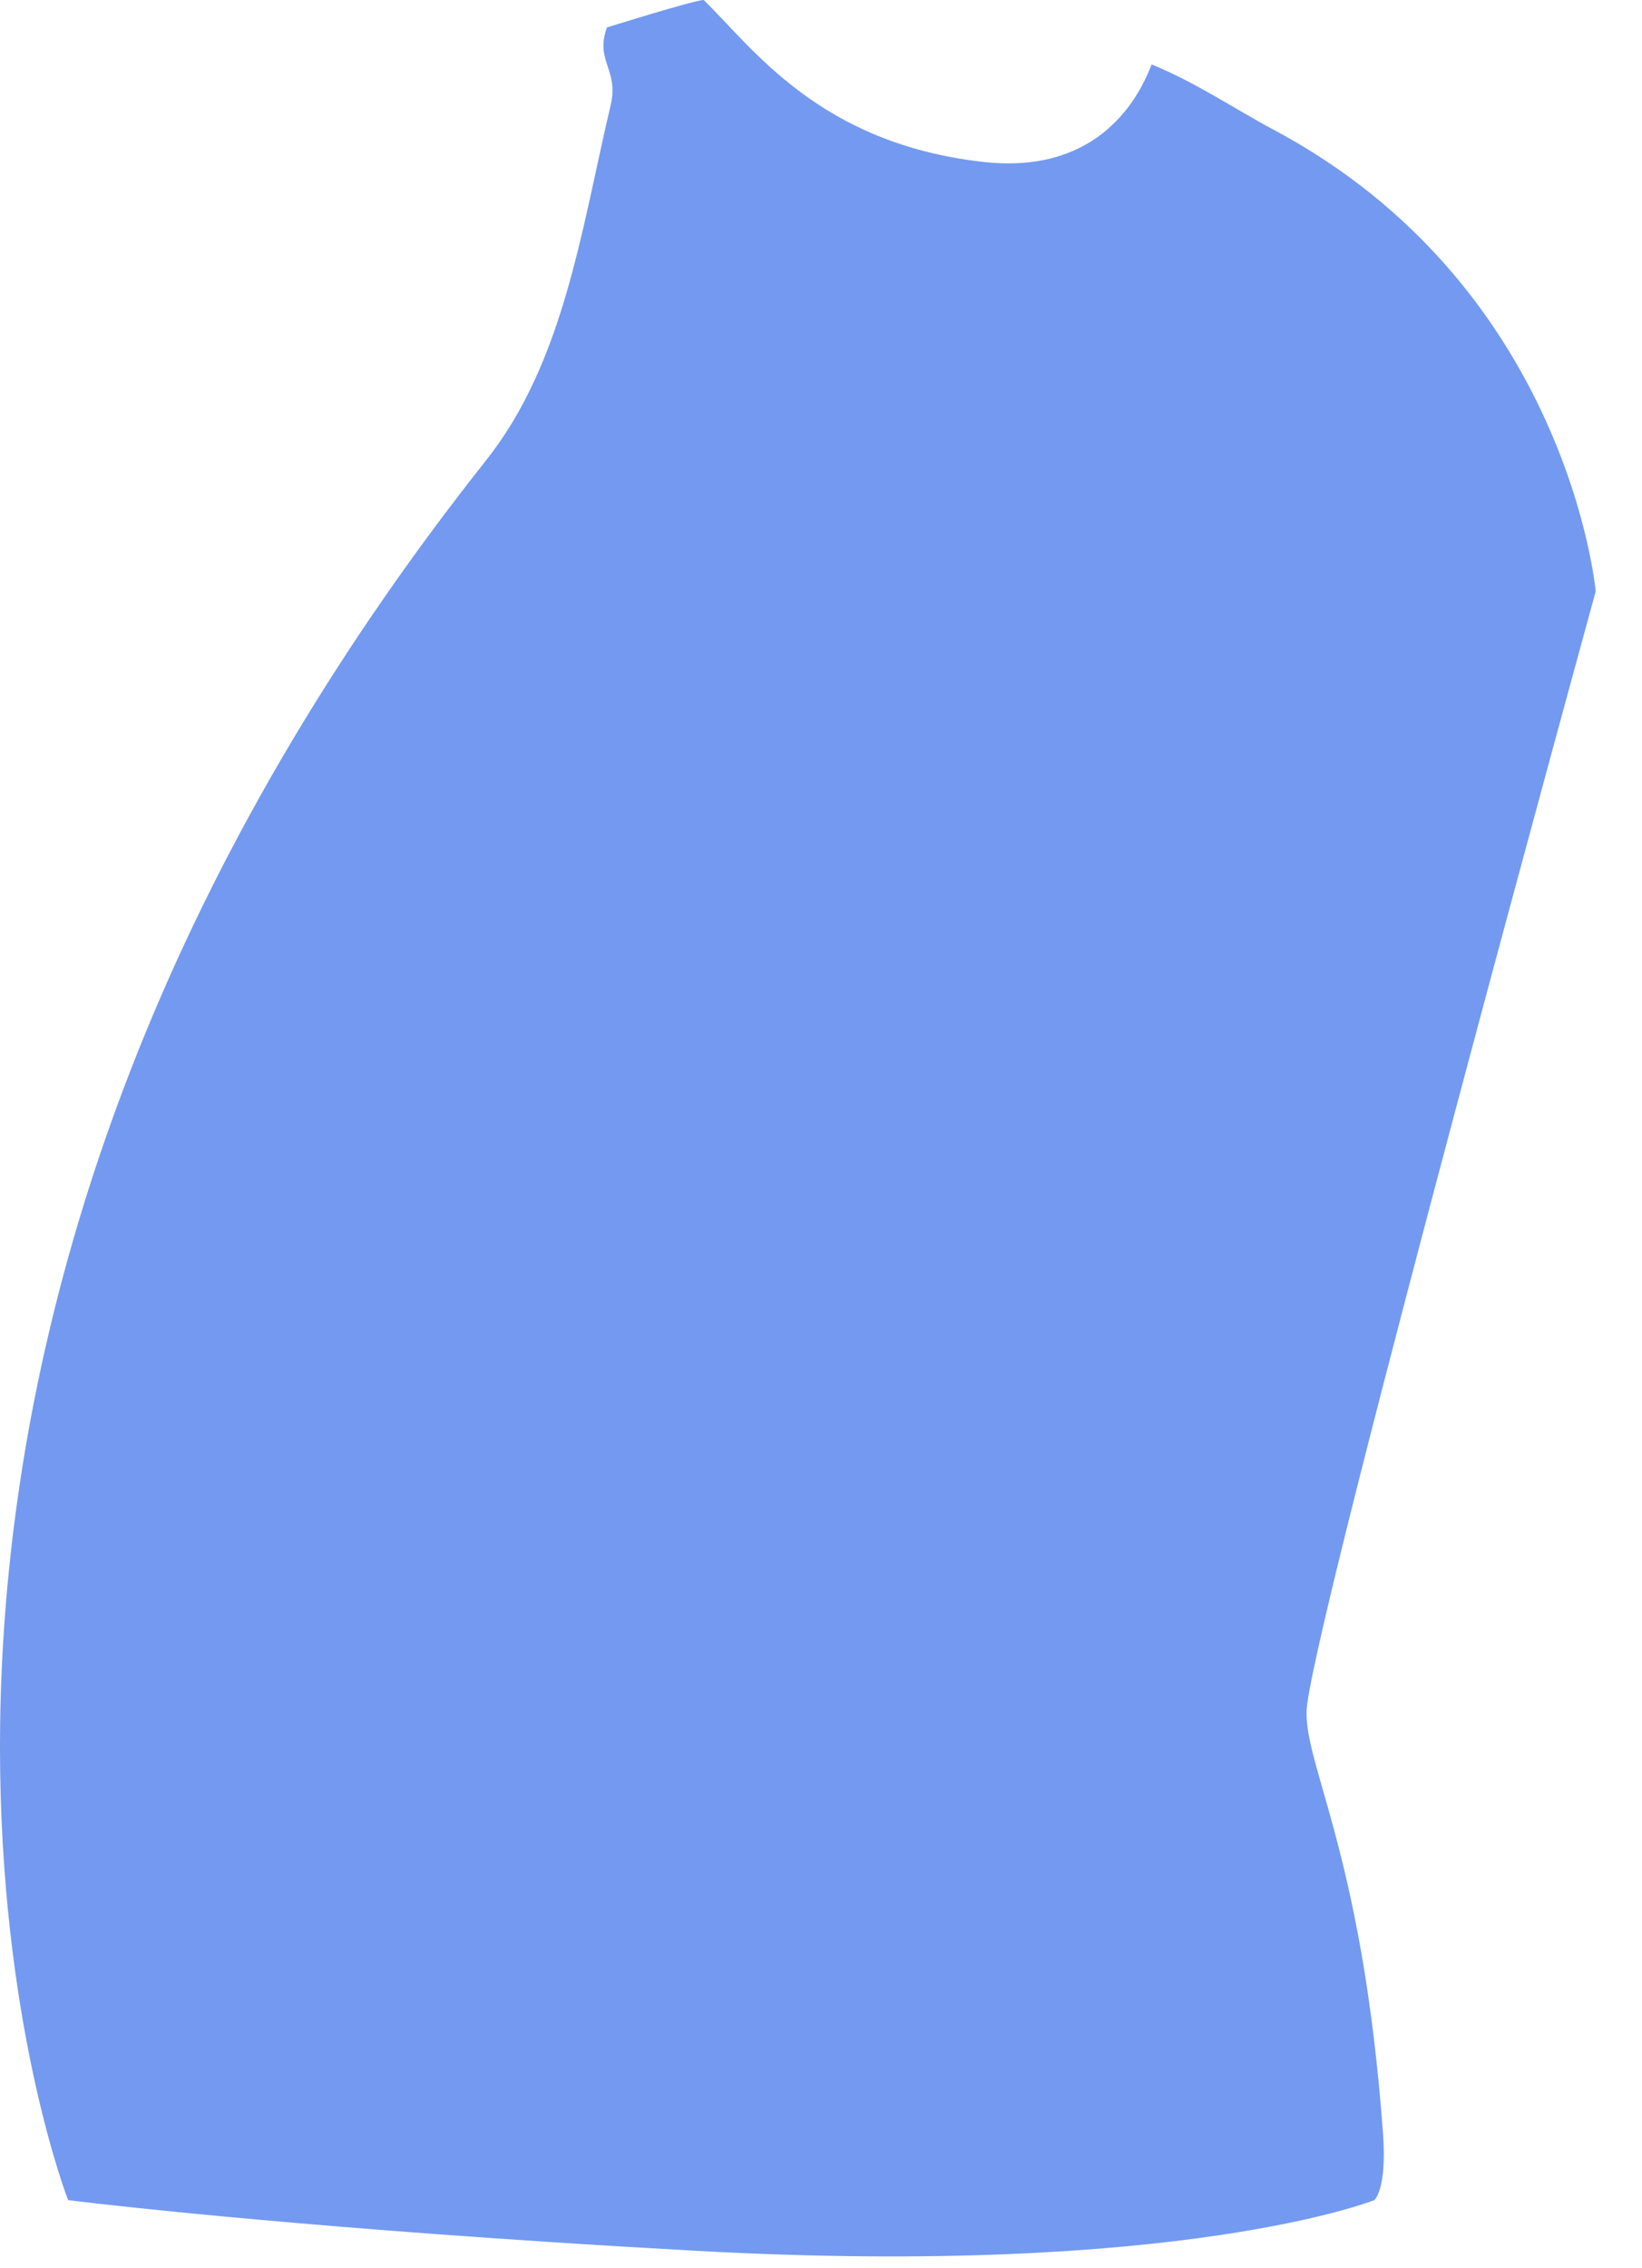 <?xml version="1.0" encoding="utf-8"?>
<svg xmlns="http://www.w3.org/2000/svg" fill="none" height="100%" overflow="visible" preserveAspectRatio="none" style="display: block;" viewBox="0 0 21 29" width="100%">
<path d="M17.688 27.281C17.74 27.999 17.576 28.129 17.576 28.129C17.576 28.129 15.108 29.119 8.903 28.777C8.232 28.74 7.6 28.702 7.009 28.663C3.01 28.402 0.871 28.129 0.871 28.129C0.871 28.129 -2.405 19.76 3.749 9.448C4.445 8.282 5.261 7.091 6.217 5.885C7.213 4.627 7.433 2.944 7.81 1.344C7.918 0.885 7.606 0.784 7.762 0.351C7.762 0.351 8.884 0 9 0C9.637 0.622 10.478 1.83 12.564 2.069C13.975 2.232 14.527 1.352 14.728 0.824C15.266 1.039 15.823 1.411 16.28 1.654C20.061 3.663 20.408 7.561 20.408 7.561C20.408 7.561 16.933 20.209 16.718 21.788C16.622 22.491 17.419 23.583 17.688 27.281Z" fill="#739AF0" id="Vector"/>
</svg>